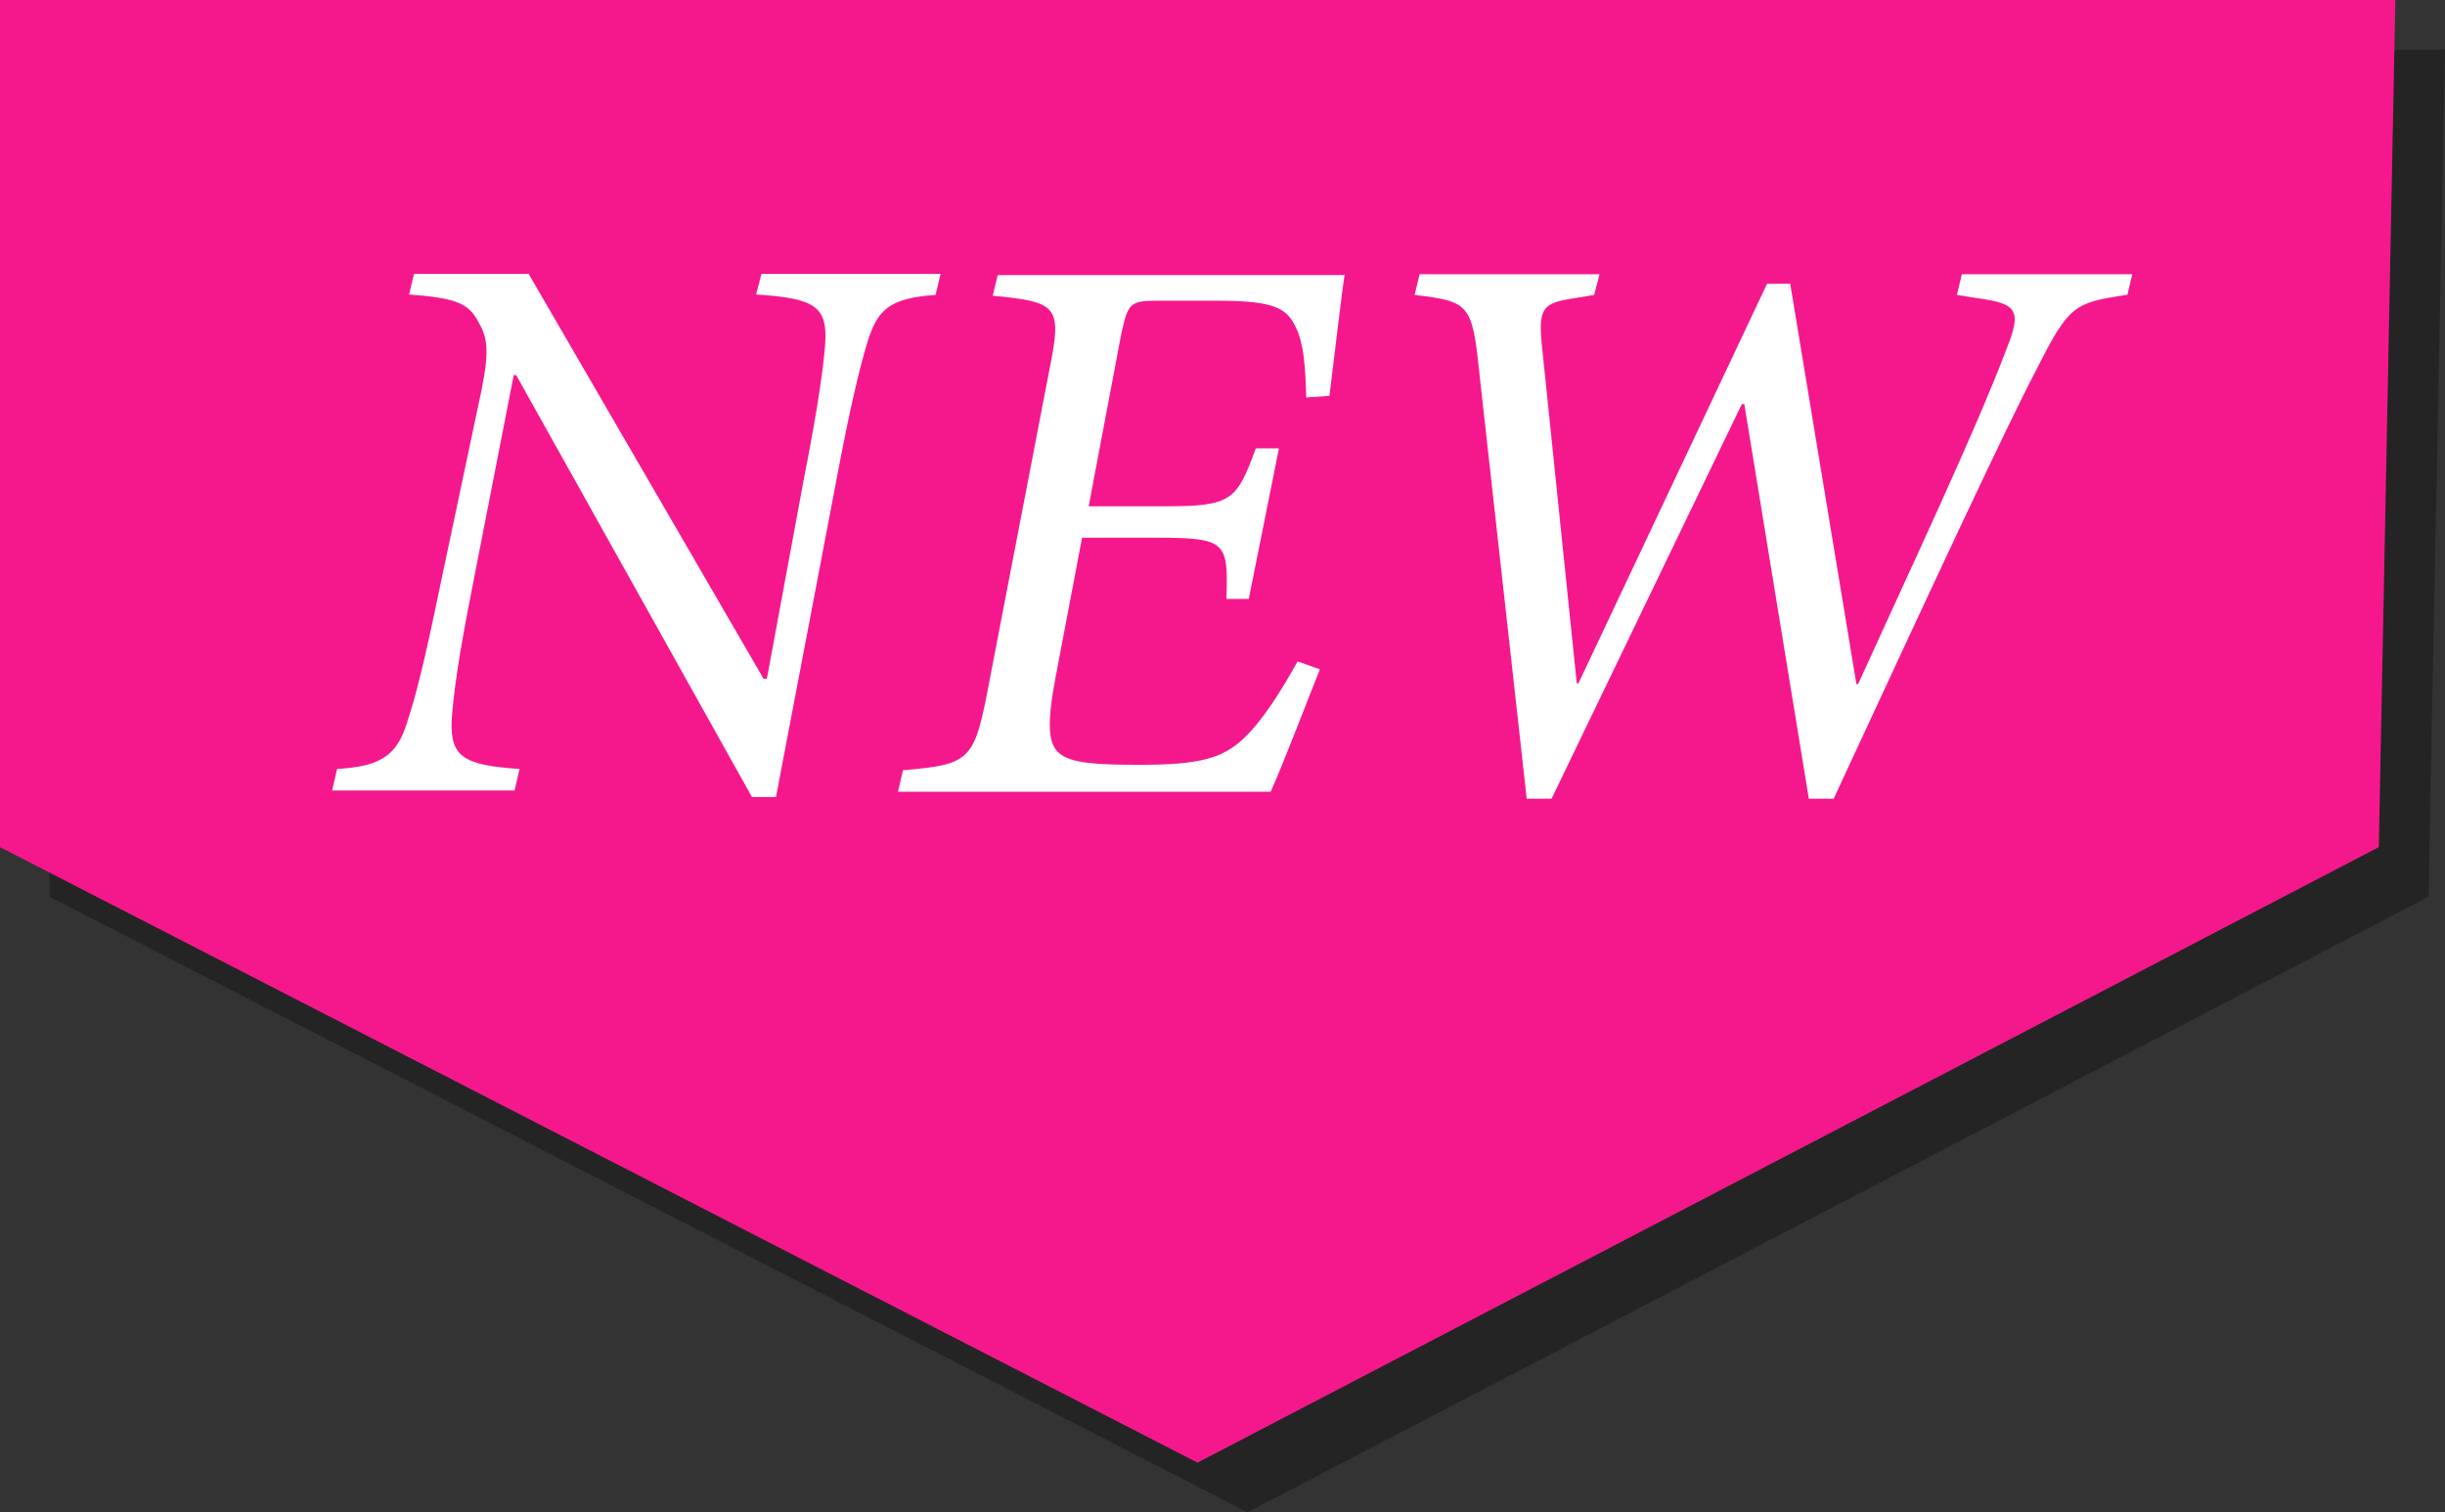 <?xml version="1.0" encoding="UTF-8"?>
<svg xmlns="http://www.w3.org/2000/svg" viewBox="0 0 59.11 36.56">
  <rect x="0" y="0" width="59.11" height="36.56" fill="#333333" stroke="none"/>
  <defs>
    <style>
      .cls-1 {
        mix-blend-mode: multiply;
        opacity: .3;
      }

      .cls-2 {
        isolation: isolate;
      }

      .cls-3 {
        fill: #fff;
      }

      .cls-4 {
        fill: #f5188d;
      }
    </style>
  </defs>
  <g class="cls-2">
    <g id="_レイヤー_2" data-name="レイヤー 2">
      <g id="_レイアウト" data-name="レイアウト">
        <g>
          <g class="cls-1">
            <polygon points="58.71 21.68 30.16 36.56 1.2 21.68 1.2 1.2 59.11 1.2 58.71 21.68"/>
            <path d="M23.83,8.33c-1.15.08-1.42.37-1.67,1.21-.15.5-.4,1.5-.73,3.27l-1.46,7.66h-.58l-5.7-10.2h-.06l-1,5.12c-.33,1.65-.46,2.6-.5,3.23-.04.89.31,1.08,1.64,1.17l-.12.52h-4.41l.12-.52c1-.06,1.44-.29,1.69-1.12.23-.69.44-1.56.81-3.35l1-4.73c.19-.98.13-1.25-.12-1.67-.23-.4-.56-.52-1.64-.6l.12-.5h2.77l5.68,9.79h.08l.89-4.81c.35-1.77.48-2.75.52-3.29.06-.9-.25-1.1-1.67-1.19l.13-.5h4.33l-.12.5Z"/>
            <path d="M33.71,7.83c-.06.35-.23,1.81-.37,2.94l-.56.04c-.02-.73-.06-1.31-.25-1.69-.21-.44-.46-.65-1.87-.65h-1.5c-.65,0-.69.08-.85.79l-.79,4.18h1.85c1.62,0,1.73-.15,2.19-1.4h.56l-.73,3.64h-.54c.04-1.35.02-1.48-1.64-1.48h-1.85l-.64,3.37c-.21,1.12-.19,1.62.1,1.85.29.23.87.27,1.94.27,1.42,0,2-.15,2.52-.65.46-.44.9-1.15,1.29-1.85l.54.19c-.21.52-.92,2.37-1.19,2.96h-9.01l.12-.52c1.56-.13,1.71-.23,2.02-1.79l1.52-7.89c.31-1.54.21-1.64-1.37-1.79l.12-.5h8.37Z"/>
            <path d="M52.61,8.33c-1.27.19-1.39.25-2.17,1.79-.73,1.39-2.42,5.02-4.91,10.39h-.6l-1.56-9.54h-.06l-4.6,9.54h-.6l-1.15-10.33c-.17-1.64-.25-1.69-1.56-1.85l.12-.5h4.35l-.13.5-.48.08c-.77.12-.89.21-.77,1.27l.83,8.04h.04l4.56-9.66h.56l1.6,9.68h.04c1.19-2.62,2.85-6.14,3.58-8.08.39-.96.27-1.12-.69-1.25l-.5-.08.12-.5h4.12l-.12.5Z"/>
          </g>
          <g>
            <polygon class="cls-4" points="57.51 20.48 28.95 35.36 0 20.48 0 0 57.91 0 57.51 20.48"/>
            <g>
              <path class="cls-3" d="M22.62,7.13c-1.15.08-1.42.37-1.67,1.21-.15.5-.4,1.5-.73,3.27l-1.46,7.66h-.58l-5.7-10.2h-.06l-1,5.12c-.33,1.65-.46,2.6-.5,3.23-.04.89.31,1.08,1.64,1.17l-.12.52h-4.41l.12-.52c1-.06,1.44-.29,1.69-1.12.23-.69.44-1.56.81-3.35l1-4.73c.19-.98.13-1.25-.12-1.67-.23-.4-.56-.52-1.64-.6l.12-.5h2.77l5.68,9.79h.08l.89-4.81c.35-1.77.48-2.75.52-3.29.06-.9-.25-1.1-1.67-1.19l.13-.5h4.33l-.12.5Z"/>
              <path class="cls-3" d="M32.51,6.63c-.06.35-.23,1.81-.37,2.94l-.56.04c-.02-.73-.06-1.31-.25-1.69-.21-.44-.46-.65-1.87-.65h-1.5c-.65,0-.69.08-.85.79l-.79,4.18h1.85c1.62,0,1.73-.15,2.19-1.4h.56l-.73,3.64h-.54c.04-1.35.02-1.48-1.64-1.48h-1.85l-.64,3.37c-.21,1.12-.19,1.62.1,1.85.29.23.87.27,1.94.27,1.42,0,2-.15,2.52-.65.46-.44.9-1.15,1.29-1.85l.54.19c-.21.52-.92,2.37-1.19,2.96h-9.01l.12-.52c1.56-.13,1.71-.23,2.02-1.79l1.52-7.89c.31-1.54.21-1.64-1.37-1.79l.12-.5h8.37Z"/>
              <path class="cls-3" d="M51.41,7.13c-1.27.19-1.39.25-2.17,1.79-.73,1.39-2.42,5.02-4.91,10.39h-.6l-1.56-9.54h-.06l-4.6,9.54h-.6l-1.15-10.33c-.17-1.64-.25-1.69-1.56-1.85l.12-.5h4.35l-.13.5-.48.08c-.77.12-.89.21-.77,1.27l.83,8.04h.04l4.56-9.66h.56l1.6,9.68h.04c1.19-2.62,2.85-6.14,3.58-8.08.39-.96.27-1.12-.69-1.25l-.5-.08.12-.5h4.12l-.12.5Z"/>
            </g>
          </g>
        </g>
      </g>
    </g>
  </g>
</svg>